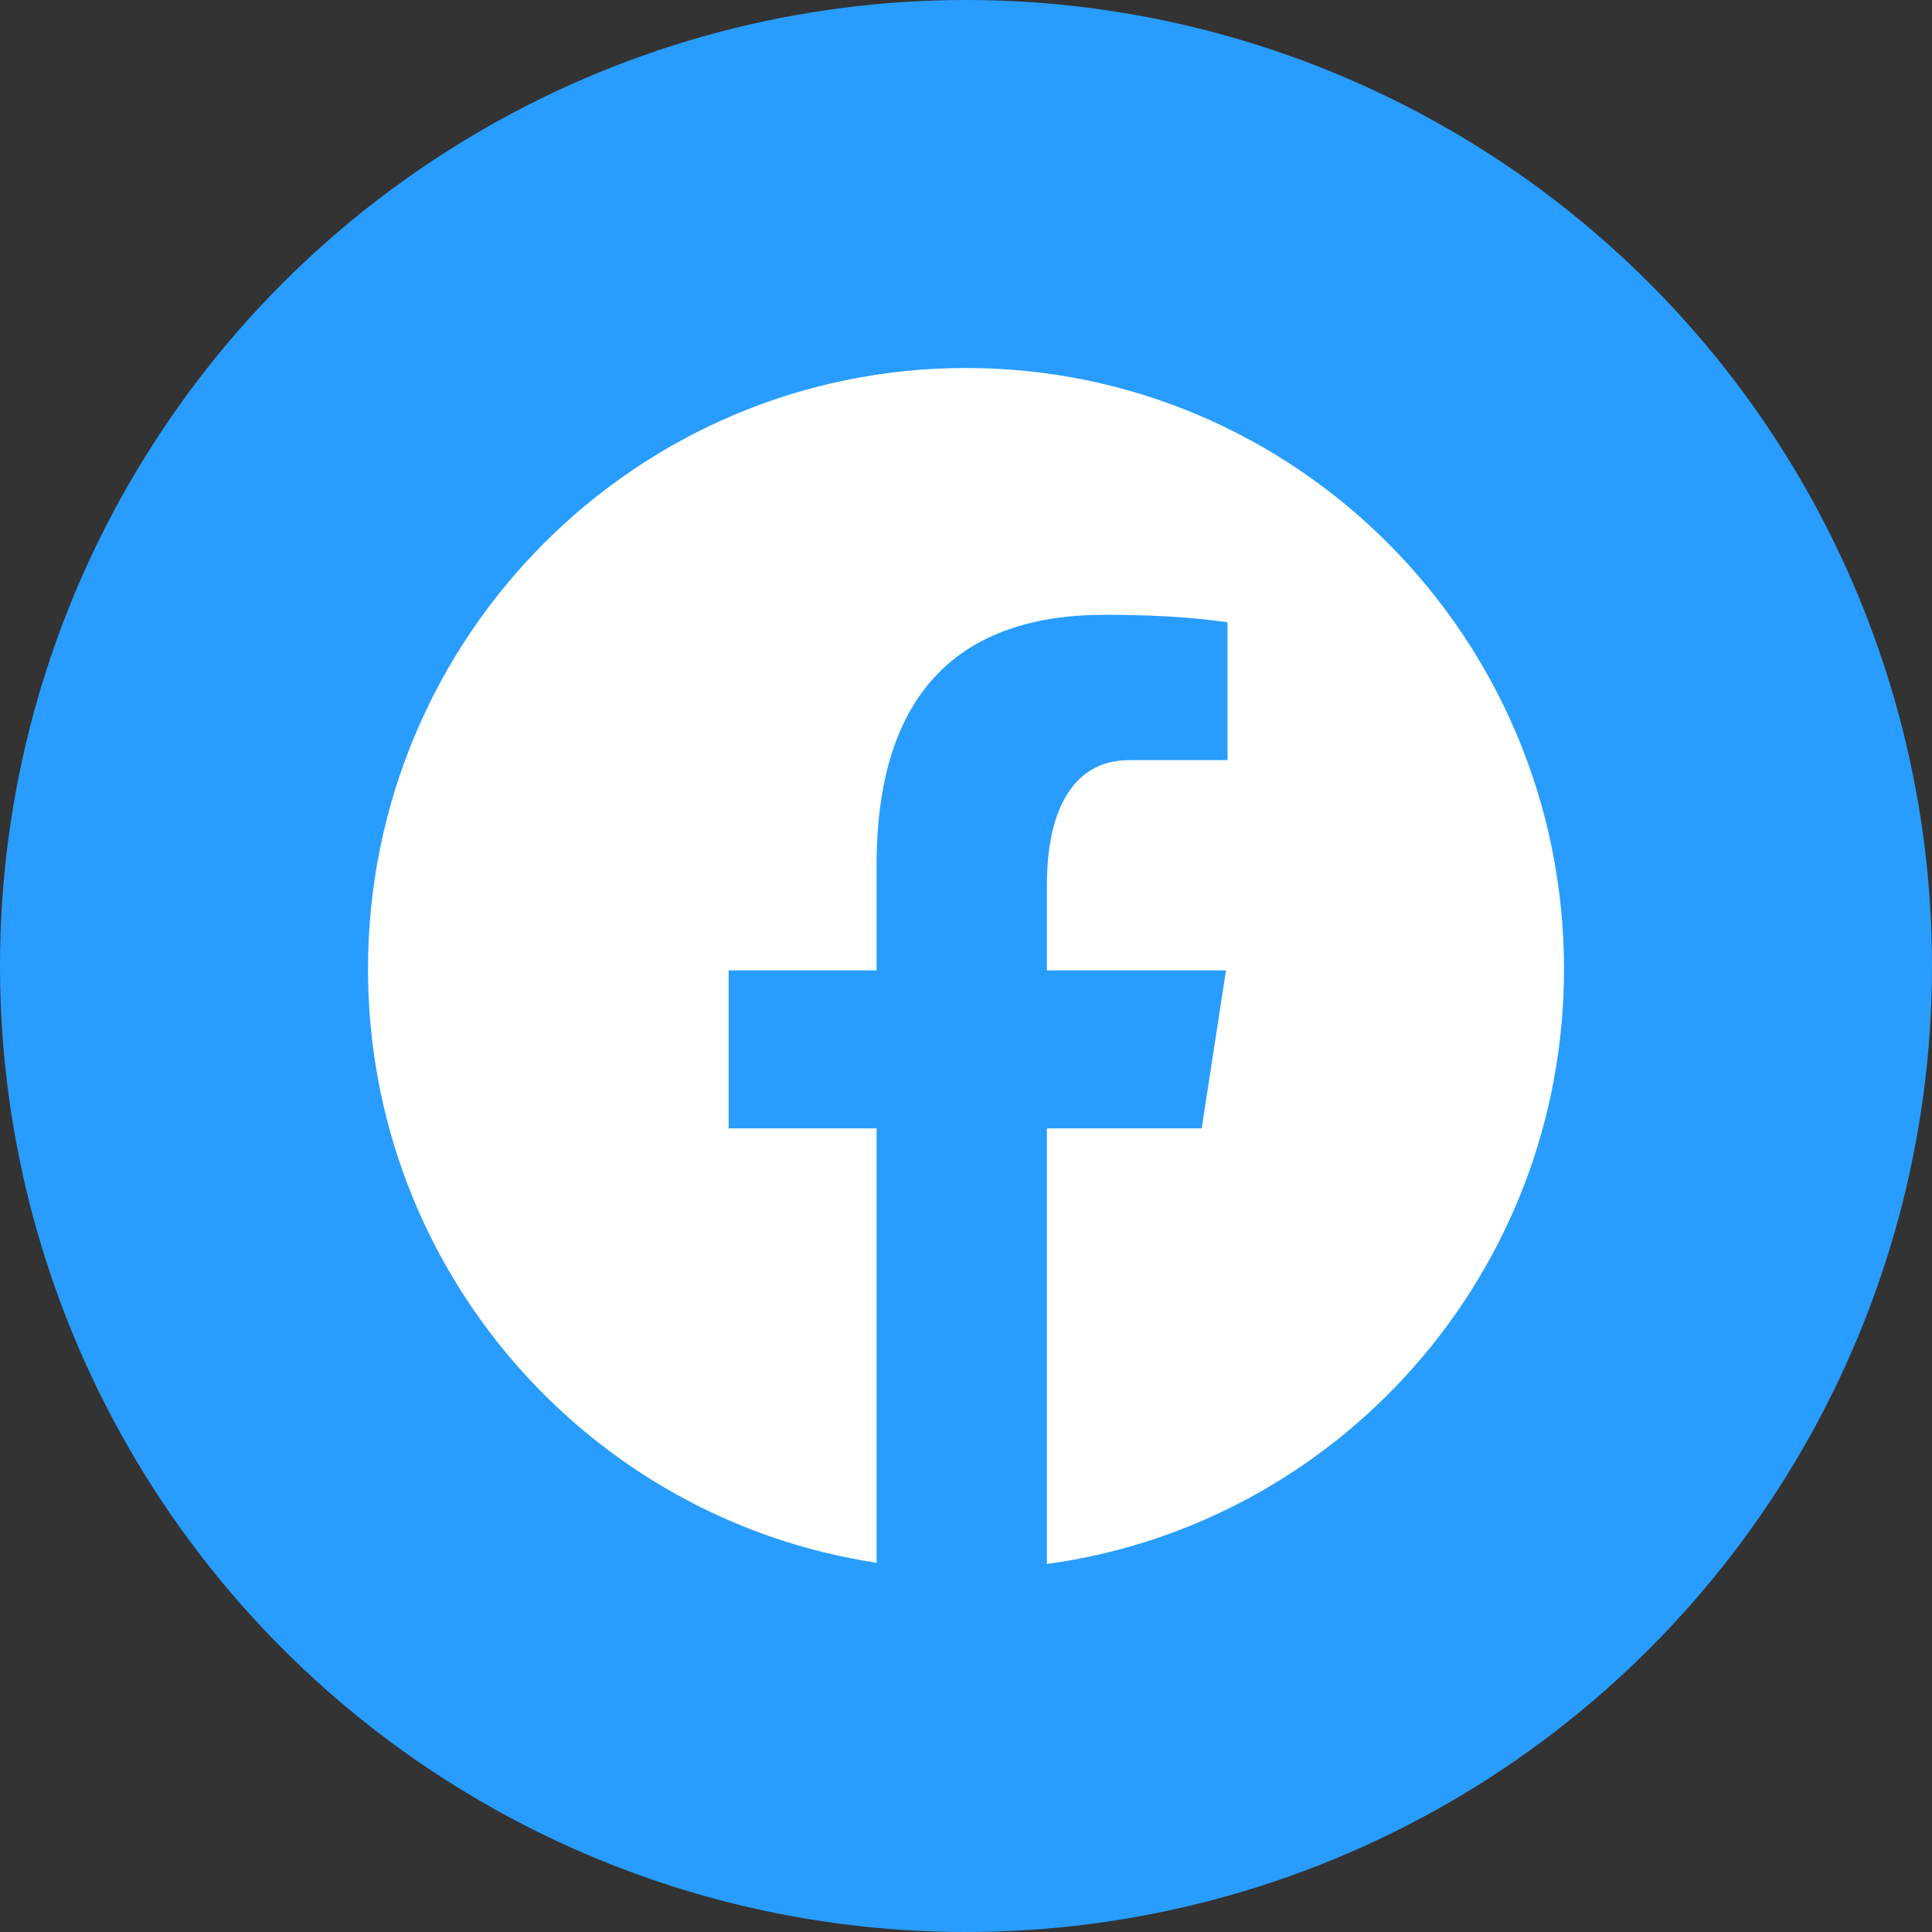 <?xml version="1.0" encoding="UTF-8"?> <svg xmlns="http://www.w3.org/2000/svg" width="42" height="42" viewBox="0 0 42 42" fill="none"><rect x="0" y="0" width="42" height="42" fill="#333333" stroke="none"/> <circle cx="21" cy="21" r="21" fill="#289DFF"></circle> <path d="M21 8C13.821 8 8 13.851 8 21.067C8 27.618 12.801 33.028 19.056 33.973V24.53H15.84V21.095H19.056V18.81C19.056 15.026 20.891 13.365 24.019 13.365C25.517 13.365 26.311 13.477 26.685 13.527V16.525H24.551C23.223 16.525 22.759 17.791 22.759 19.218V21.095H26.652L26.124 24.53H22.759V34C29.104 33.135 34 27.682 34 21.067C34 13.851 28.179 8 21 8Z" fill="white"></path> </svg> 